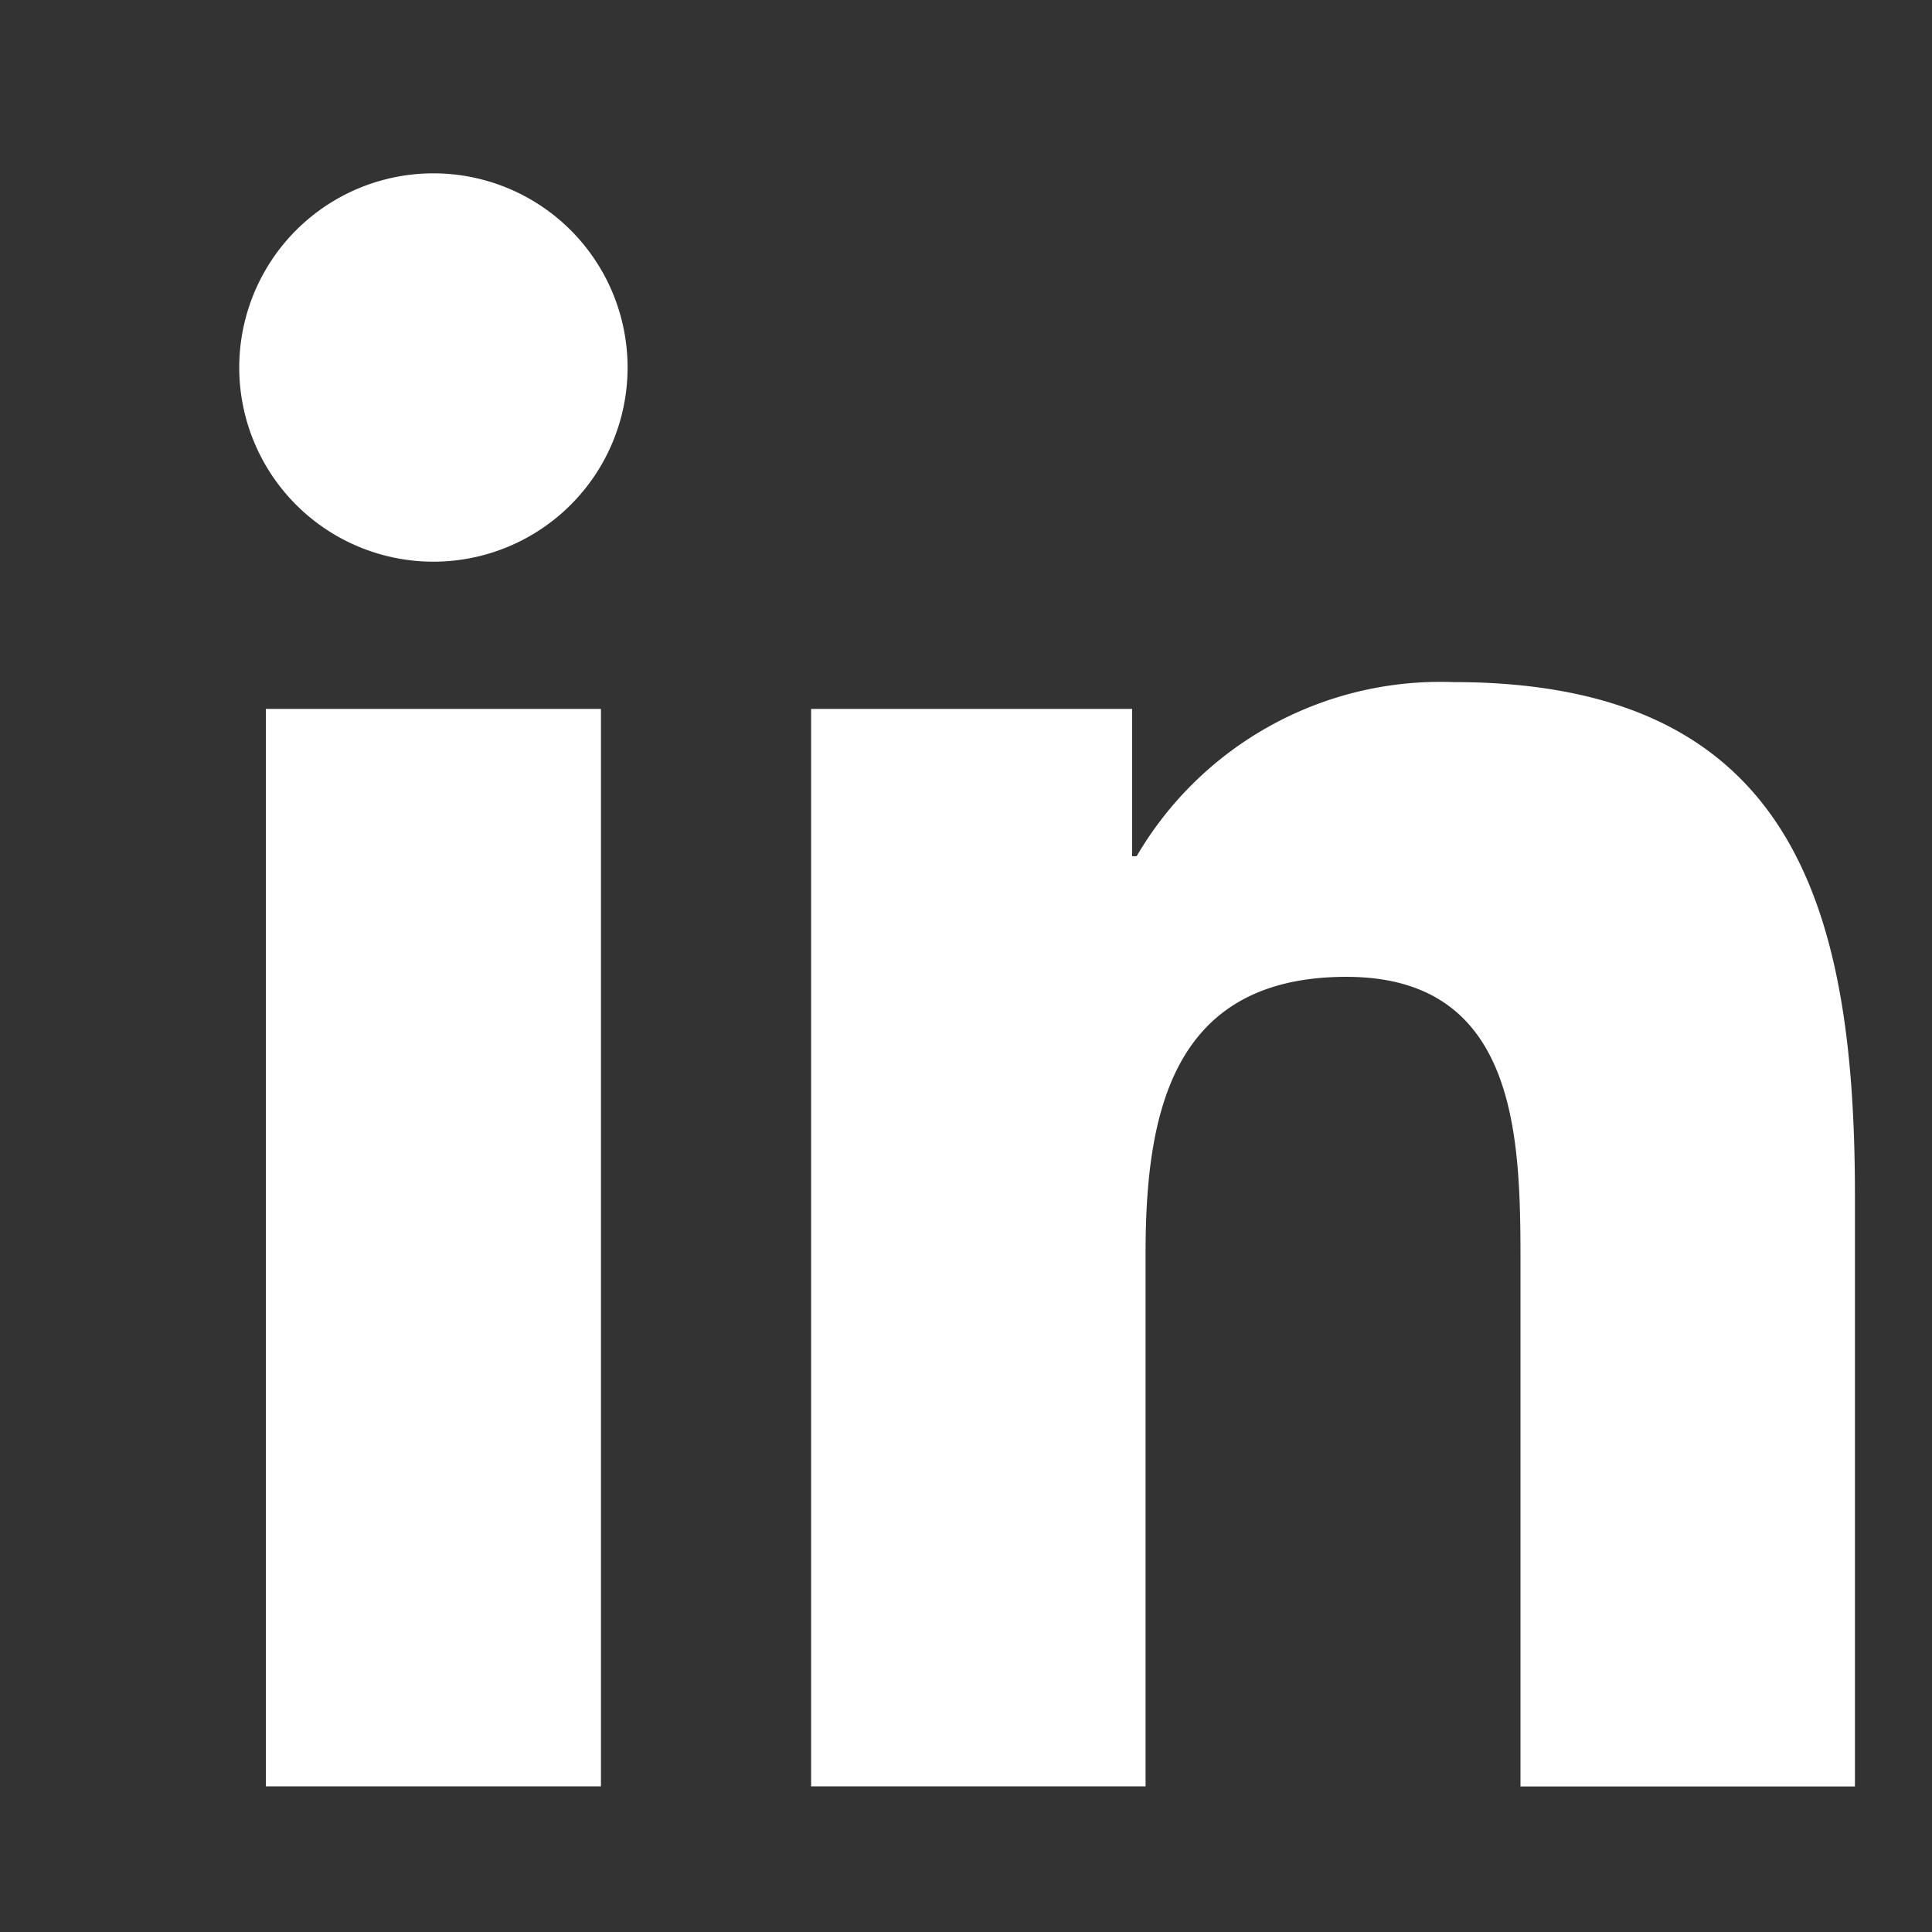 <svg id="Linkedin" xmlns="http://www.w3.org/2000/svg" width="18" height="18" viewBox="0 0 18 18">
  <rect x="0" y="0" width="18" height="18" fill="#333333" stroke="none"/>
  <defs>
    <style>
      .cls-1 {
        fill: none;
        opacity: 0.3;
      }

      .cls-2 {
        fill: #fff;
      }
    </style>
  </defs>
  <rect id="Rectangle_1" data-name="Rectangle 1" class="cls-1" width="18" height="18"/>
  <path id="Path_4" data-name="Path 4" class="cls-2" d="M.248,4.99H3.37V15.028H.248ZM1.81,0A1.809,1.809,0,1,1,0,1.808,1.809,1.809,0,0,1,1.81,0M5.328,15.028H8.444V10.063c0-1.309.248-2.577,1.871-2.577,1.6,0,1.622,1.5,1.622,2.662v4.881h3.116V9.522c0-2.7-.584-4.782-3.74-4.782A3.278,3.278,0,0,0,8.361,6.362H8.319V4.99H5.328Z" transform="translate(2.229 1.615)"/>
</svg>
